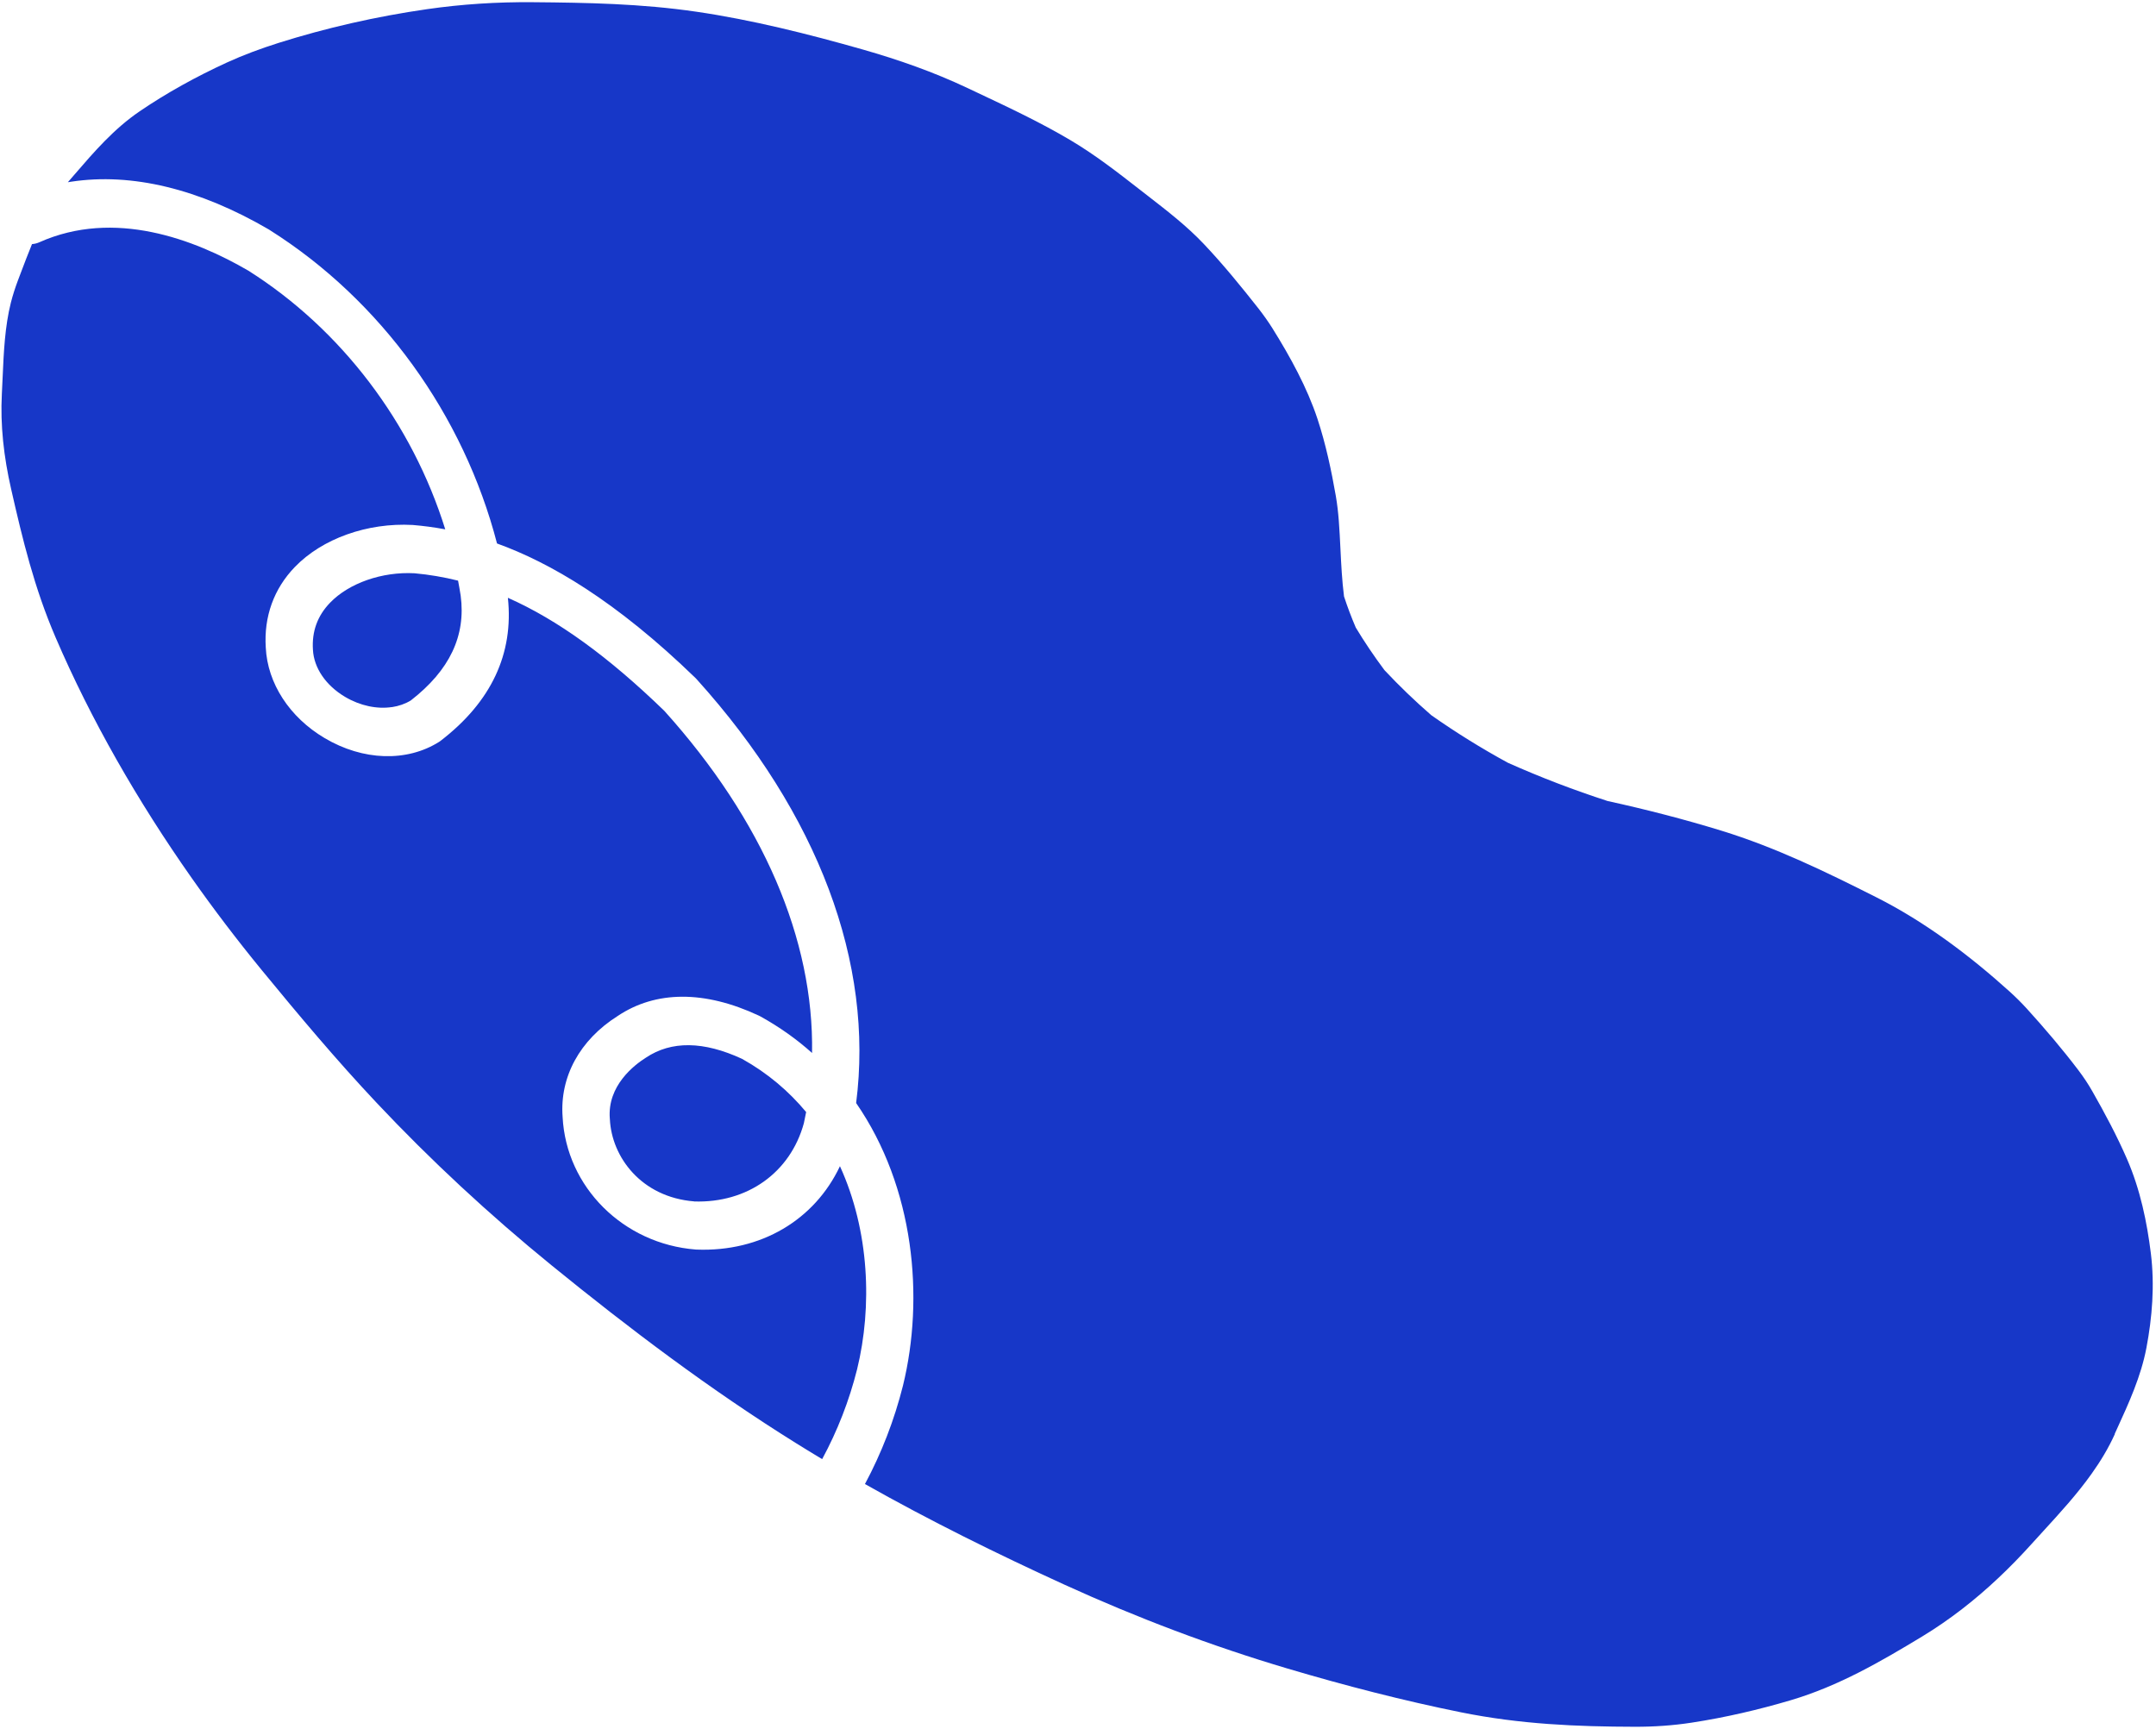 <svg width="520" height="417" viewBox="0 0 520 417" fill="none" xmlns="http://www.w3.org/2000/svg">
<path fill-rule="evenodd" clip-rule="evenodd" d="M510.58 344.675C510.4 345.068 510.221 345.46 510.043 345.85L510.073 345.901C508.543 349.283 506.617 352.467 504.459 355.49C500.971 360.397 496.857 364.892 492.761 369.368C491.833 370.383 490.905 371.396 489.986 372.414C487.419 375.261 484.739 378.022 481.924 380.667C476.376 385.893 470.302 390.663 463.582 394.739C453.74 400.688 443.522 406.675 431.786 410.134C424.123 412.395 416.142 414.265 407.968 415.514C403.534 416.196 398.954 416.512 394.288 416.501C380.289 416.467 366.72 415.911 352.371 413.014C338.43 410.194 324.389 406.57 310.511 402.451C292.305 397.048 274.272 390.237 256.674 382.199C240.419 374.771 224.277 366.8 208.615 357.953C212.603 350.505 215.698 342.534 217.79 334.2C222.962 313.046 220.565 286.426 206.489 266.053C210.821 232.305 197.379 196.364 168.067 163.879C168.04 163.85 168.013 163.82 167.986 163.79C167.914 163.71 167.839 163.626 167.759 163.552C148.491 144.858 132.571 135.675 119.874 131.087C111.829 100.088 91.94 72.445 65.028 55.472C64.963 55.437 64.897 55.402 64.842 55.351C47.974 45.503 31.756 41.626 17.185 43.824L17.199 43.822C16.922 43.864 16.646 43.907 16.37 43.954C16.464 43.844 16.558 43.734 16.652 43.625C17.087 43.123 17.521 42.62 17.954 42.117C22.717 36.593 27.471 31.08 33.697 26.839C40.205 22.405 47.334 18.472 54.731 15.076C58.712 13.257 62.897 11.71 67.196 10.347C78.604 6.747 90.675 3.981 103.019 2.208C111.304 1.013 119.836 0.455 128.532 0.531C141.569 0.642 154.615 0.871 167.974 2.828C181.332 4.784 194.874 8.177 208.169 11.964C216.683 14.395 225.138 17.353 233.317 21.218C234.16 21.617 235.006 22.016 235.855 22.416C243.357 25.951 251.059 29.581 258.245 33.85C264.192 37.389 269.462 41.494 274.916 45.743L275.136 45.914C275.774 46.413 276.413 46.908 277.05 47.402C281.687 50.999 286.271 54.555 290.269 58.767C295.027 63.786 299.397 69.16 303.589 74.487C304.751 75.986 305.846 77.525 306.838 79.096C311.216 86.087 315.29 93.566 317.741 100.982C319.783 107.159 321.108 113.485 322.186 119.641C322.532 121.648 322.753 123.656 322.906 125.639C323.077 127.896 323.187 130.138 323.297 132.375C323.485 136.194 323.672 140 324.16 143.853C324.98 146.365 325.926 148.874 326.99 151.361C329.09 154.85 331.412 158.283 333.91 161.633C337.473 165.438 341.249 169.07 345.223 172.519C351.154 176.691 357.31 180.503 363.676 183.978C371.568 187.504 379.603 190.57 387.72 193.204C396.909 195.218 406.111 197.578 415.208 200.372C428.203 204.375 440.253 210.223 452.634 216.471C464.292 222.348 475.176 230.564 484.709 239.178C486.157 240.485 487.539 241.864 488.847 243.294C493.202 248.094 497.456 253.089 501.304 258.169C502.534 259.791 503.646 261.469 504.618 263.173C507.662 268.509 510.598 274.018 512.985 279.508C516.229 286.952 517.835 294.857 518.753 302.268C519.721 310.064 519.066 317.831 517.693 325.085C516.389 331.99 513.422 338.47 510.58 344.675ZM7.719 58.877C6.773 61.176 5.89 63.508 5.011 65.826C4.786 66.42 4.561 67.013 4.336 67.604C3.672 69.366 3.089 71.164 2.619 73.014C1.171 78.78 0.9 84.954 0.631 91.089C0.573 92.415 0.515 93.738 0.445 95.055C0.053 102.534 0.907 110.179 2.682 117.947C5.435 130.068 8.257 141.78 13.409 153.753C21.928 173.57 33.155 193.175 46.212 211.746C51.538 219.313 57.197 226.749 63.149 234.014C72.032 244.834 81.077 255.627 90.79 265.949C103.833 279.819 117.984 292.945 133.004 305.179C151.845 320.509 171.336 335.228 192.091 348.157C194.147 349.438 196.215 350.701 198.293 351.947C201.972 345.151 204.817 337.872 206.724 330.264C210.408 315.179 209.713 296.882 202.584 281.291C196.459 294.263 183.532 301.982 168.036 301.405L167.819 301.393C150.333 300.039 136.552 286.303 135.696 269.421C134.97 259.74 139.842 250.843 148.959 245.073C158.165 238.901 169.934 238.86 182.978 244.95C183.106 245.005 183.237 245.075 183.368 245.145C188.023 247.717 192.17 250.679 195.856 253.979C196.331 226.628 184.037 197.898 160.212 171.446C146.756 158.408 134.528 149.52 122.497 144.19C123.926 157.682 118.486 169.28 106.314 178.649C106.193 178.742 106.073 178.835 105.948 178.914C98.136 183.859 87.534 183.515 78.282 178.019C69.819 173.003 64.512 164.805 64.101 156.197C63.623 148.735 66.043 142.017 71.106 136.769C77.714 129.913 88.602 126.028 99.522 126.623C99.551 126.626 99.584 126.629 99.617 126.632C99.65 126.634 99.682 126.637 99.712 126.64C102.05 126.84 104.602 127.158 107.39 127.679C99.424 102.124 82.406 79.518 59.905 65.288C46.856 57.69 27.546 50.363 9.481 58.439C8.915 58.693 8.32 58.836 7.719 58.877ZM94.546 170.544C90.941 171.087 86.876 170.251 83.219 168.082C78.578 165.329 75.697 161.085 75.477 156.723C75.185 152.298 76.579 148.515 79.604 145.383C84.161 140.645 92.162 137.853 99.978 138.274C103.504 138.594 106.996 139.188 110.481 140.053C110.714 141.258 110.919 142.468 111.111 143.68C112.393 153.352 108.466 161.658 99.085 168.947C97.725 169.78 96.179 170.312 94.535 170.56L94.546 170.544ZM167.415 289.779C154.643 288.746 147.532 279.056 147.096 269.989C147.09 269.961 147.089 269.933 147.089 269.904C147.089 269.897 147.088 269.89 147.088 269.883C147.088 269.877 147.088 269.87 147.088 269.863C147.086 269.842 147.084 269.82 147.079 269.797C146.451 261.894 152.948 256.894 155.771 255.122C161.919 250.996 169.703 251.108 178.981 255.403C185.18 258.863 190.283 263.236 194.432 268.23C194.264 269.137 194.079 270.032 193.88 270.929C190.62 282.841 180.245 290.221 167.405 289.796L167.415 289.779Z" fill="#1737c8"/>
</svg>
